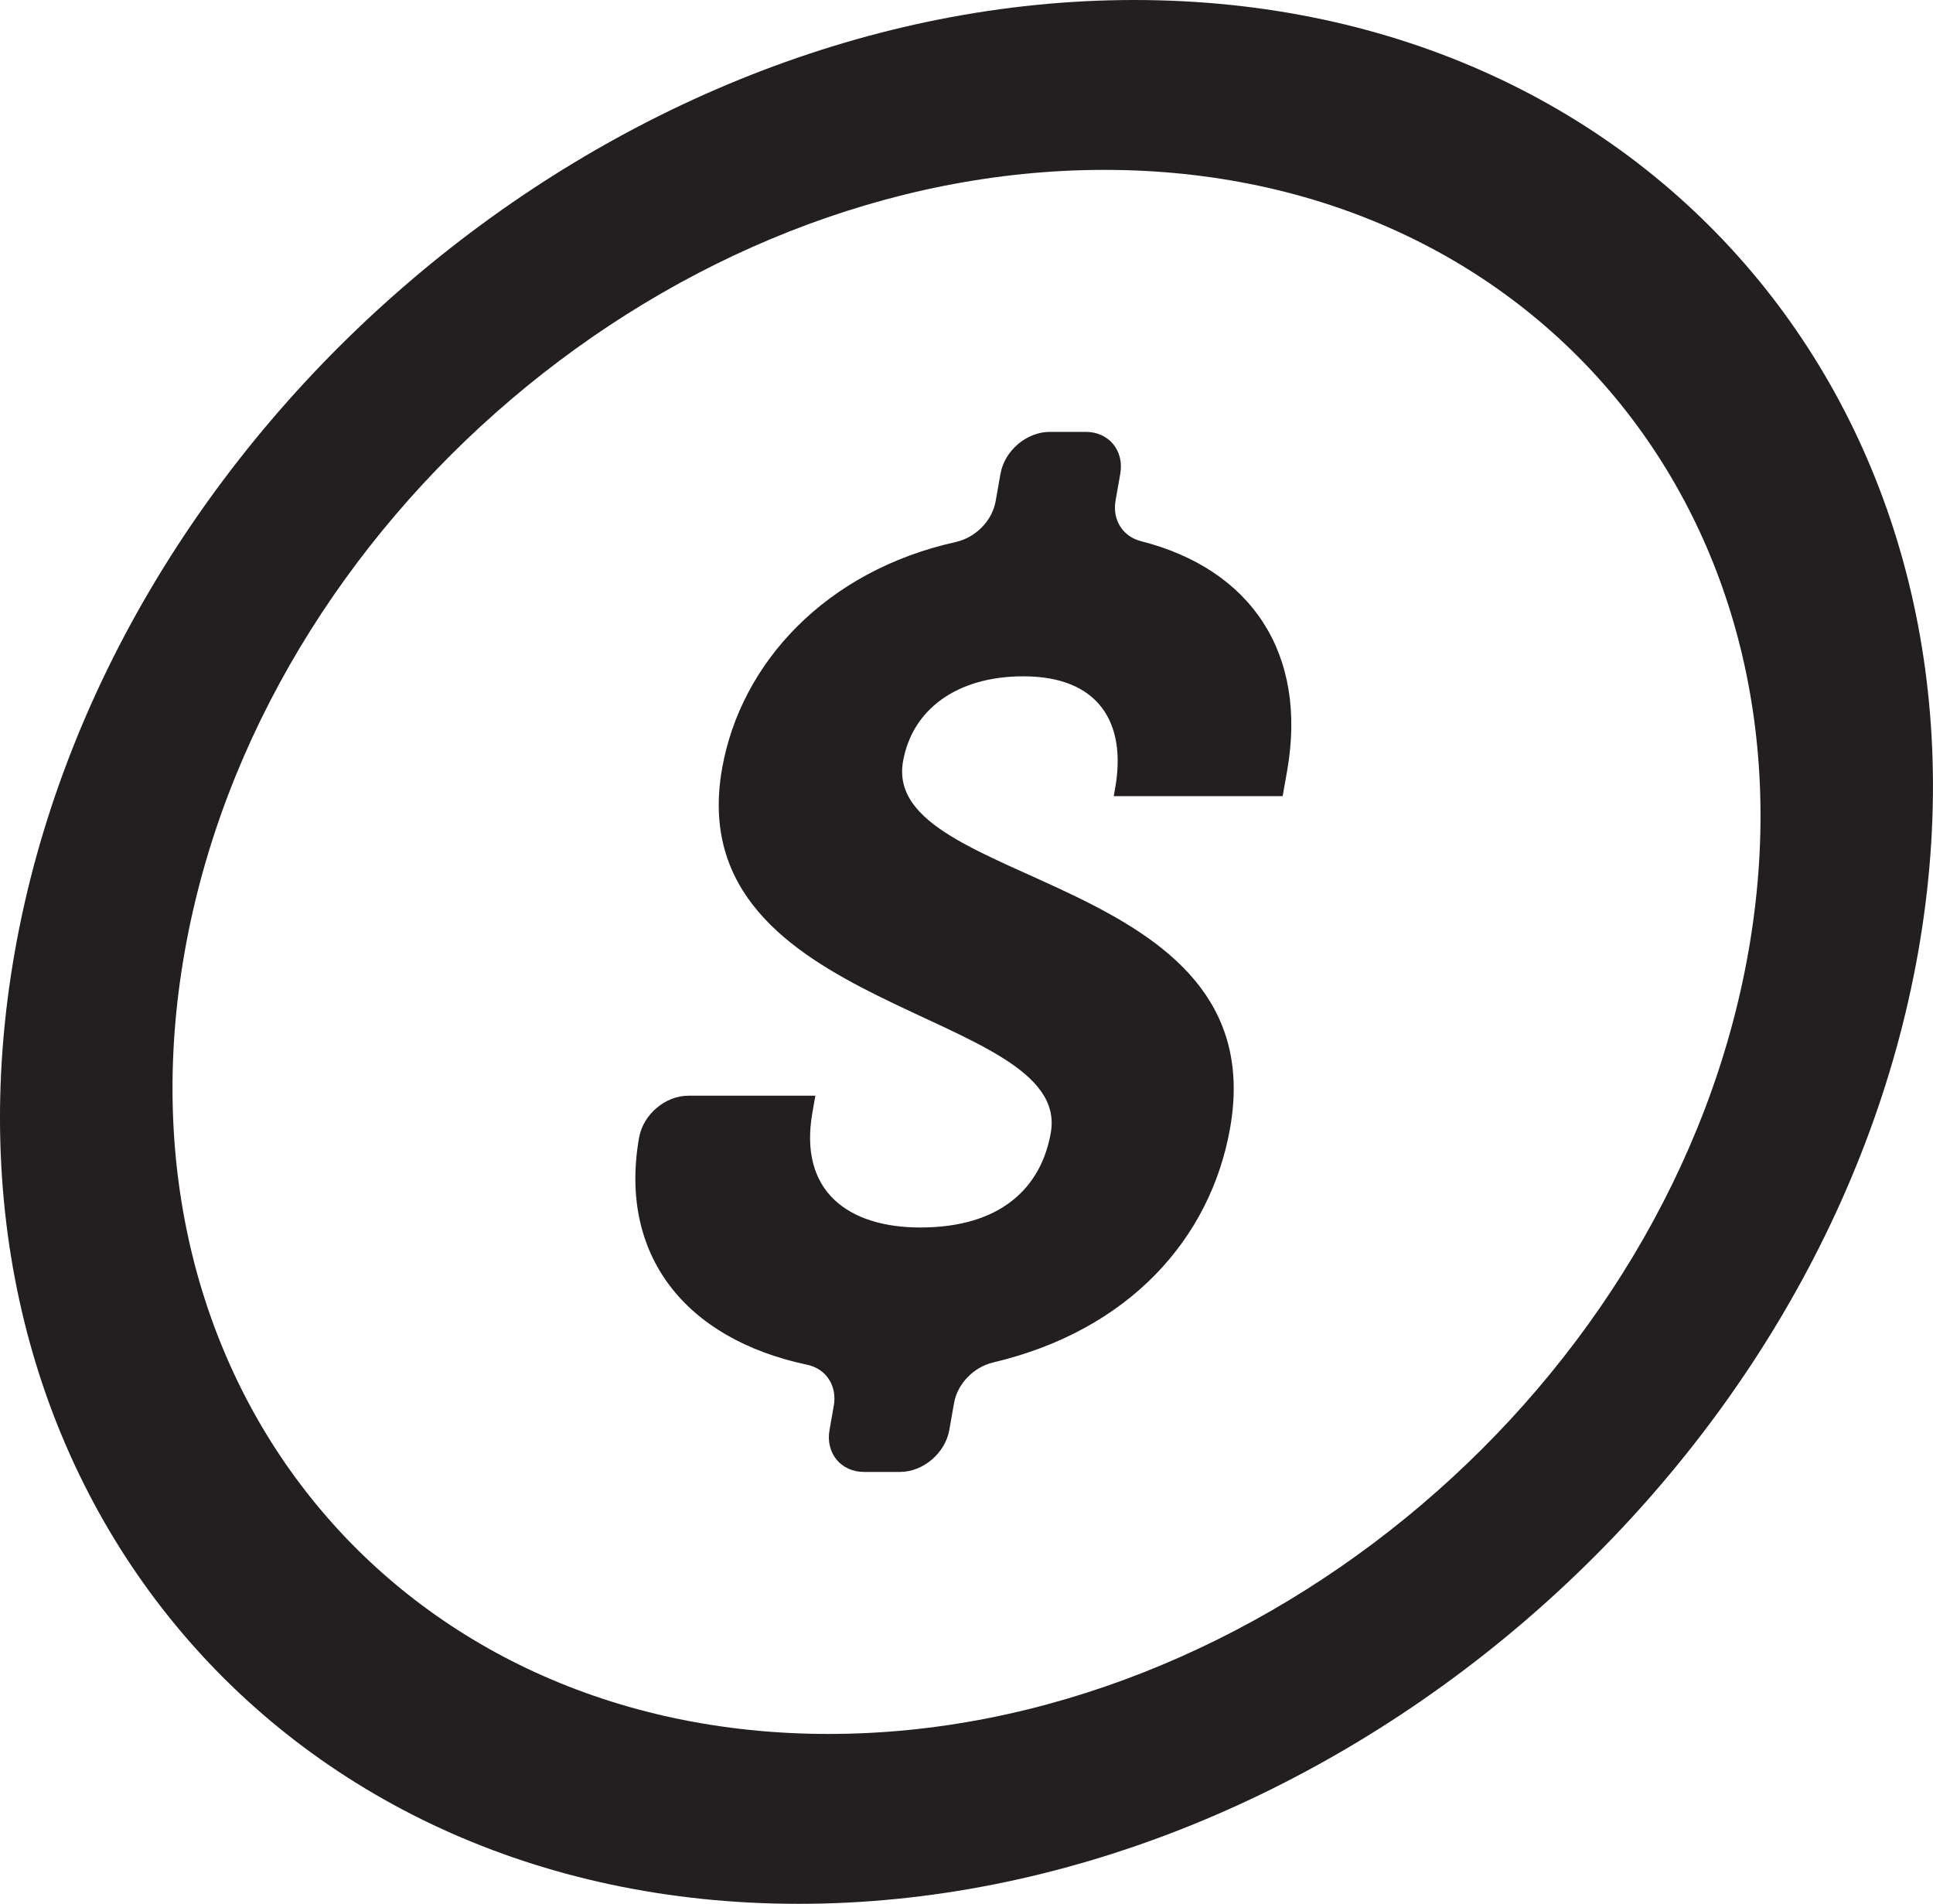 <!-- Generator: Adobe Illustrator 18.1.0, SVG Export Plug-In  -->
<svg version="1.1"
	 xmlns="http://www.w3.org/2000/svg" xmlns:xlink="http://www.w3.org/1999/xlink" xmlns:a="http://ns.adobe.com/AdobeSVGViewerExtensions/3.0/"
	 x="0px" y="0px" width="56.528px" height="55.664px" viewBox="0 0 56.528 55.664" enable-background="new 0 0 56.528 55.664"
	 xml:space="preserve">
<defs>
</defs>
<g>
	<g>
		<path fill="#231F20" d="M23.356,55.664c-15.346,0-25.63-12.485-22.924-27.833C3.138,12.485,17.825,0,33.171,0
			s25.63,12.485,22.924,27.832C53.389,43.179,38.703,55.664,23.356,55.664z M32.296,4.967c-12.608,0-24.673,10.257-26.896,22.865
			C3.176,40.44,11.624,50.697,24.232,50.697S48.905,40.44,51.129,27.832C53.352,15.224,44.903,4.967,32.296,4.967z"/>
	</g>
	<g>
		<path fill="#231F20" d="M27.9,41.022l-0.139,0.788c-0.119,0.677-0.765,1.226-1.442,1.226h-1.051c-0.677,0-1.129-0.549-1.01-1.226
			l0.125-0.709c0.103-0.585-0.226-1.083-0.779-1.199c-3.578-0.754-5.517-3.222-4.915-6.64l0,0c0.119-0.677,0.765-1.226,1.442-1.226
			h3.713l-0.086,0.49c-0.408,2.312,1.054,3.363,3.155,3.363c2.347,0,3.532-1.156,3.816-2.768c0.642-3.643-10.879-3.468-9.613-10.649
			c0.547-3.101,3.045-5.784,6.831-6.624c0.581-0.129,1.068-0.619,1.169-1.192l0.142-0.803c0.119-0.677,0.765-1.226,1.442-1.226
			h1.051c0.677,0,1.129,0.549,1.01,1.226l-0.137,0.778c-0.101,0.57,0.211,1.056,0.741,1.191c3.225,0.819,4.881,3.283,4.275,6.719
			l-0.13,0.736H32.57l0.043-0.245c0.334-1.892-0.477-3.258-2.684-3.258c-1.962,0-3.256,0.981-3.521,2.487
			c-0.655,3.714,10.887,3.223,9.565,10.72c-0.572,3.247-2.97,5.921-6.93,6.854C28.473,39.97,27.999,40.458,27.9,41.022z"/>
	</g>
</g>
</svg>